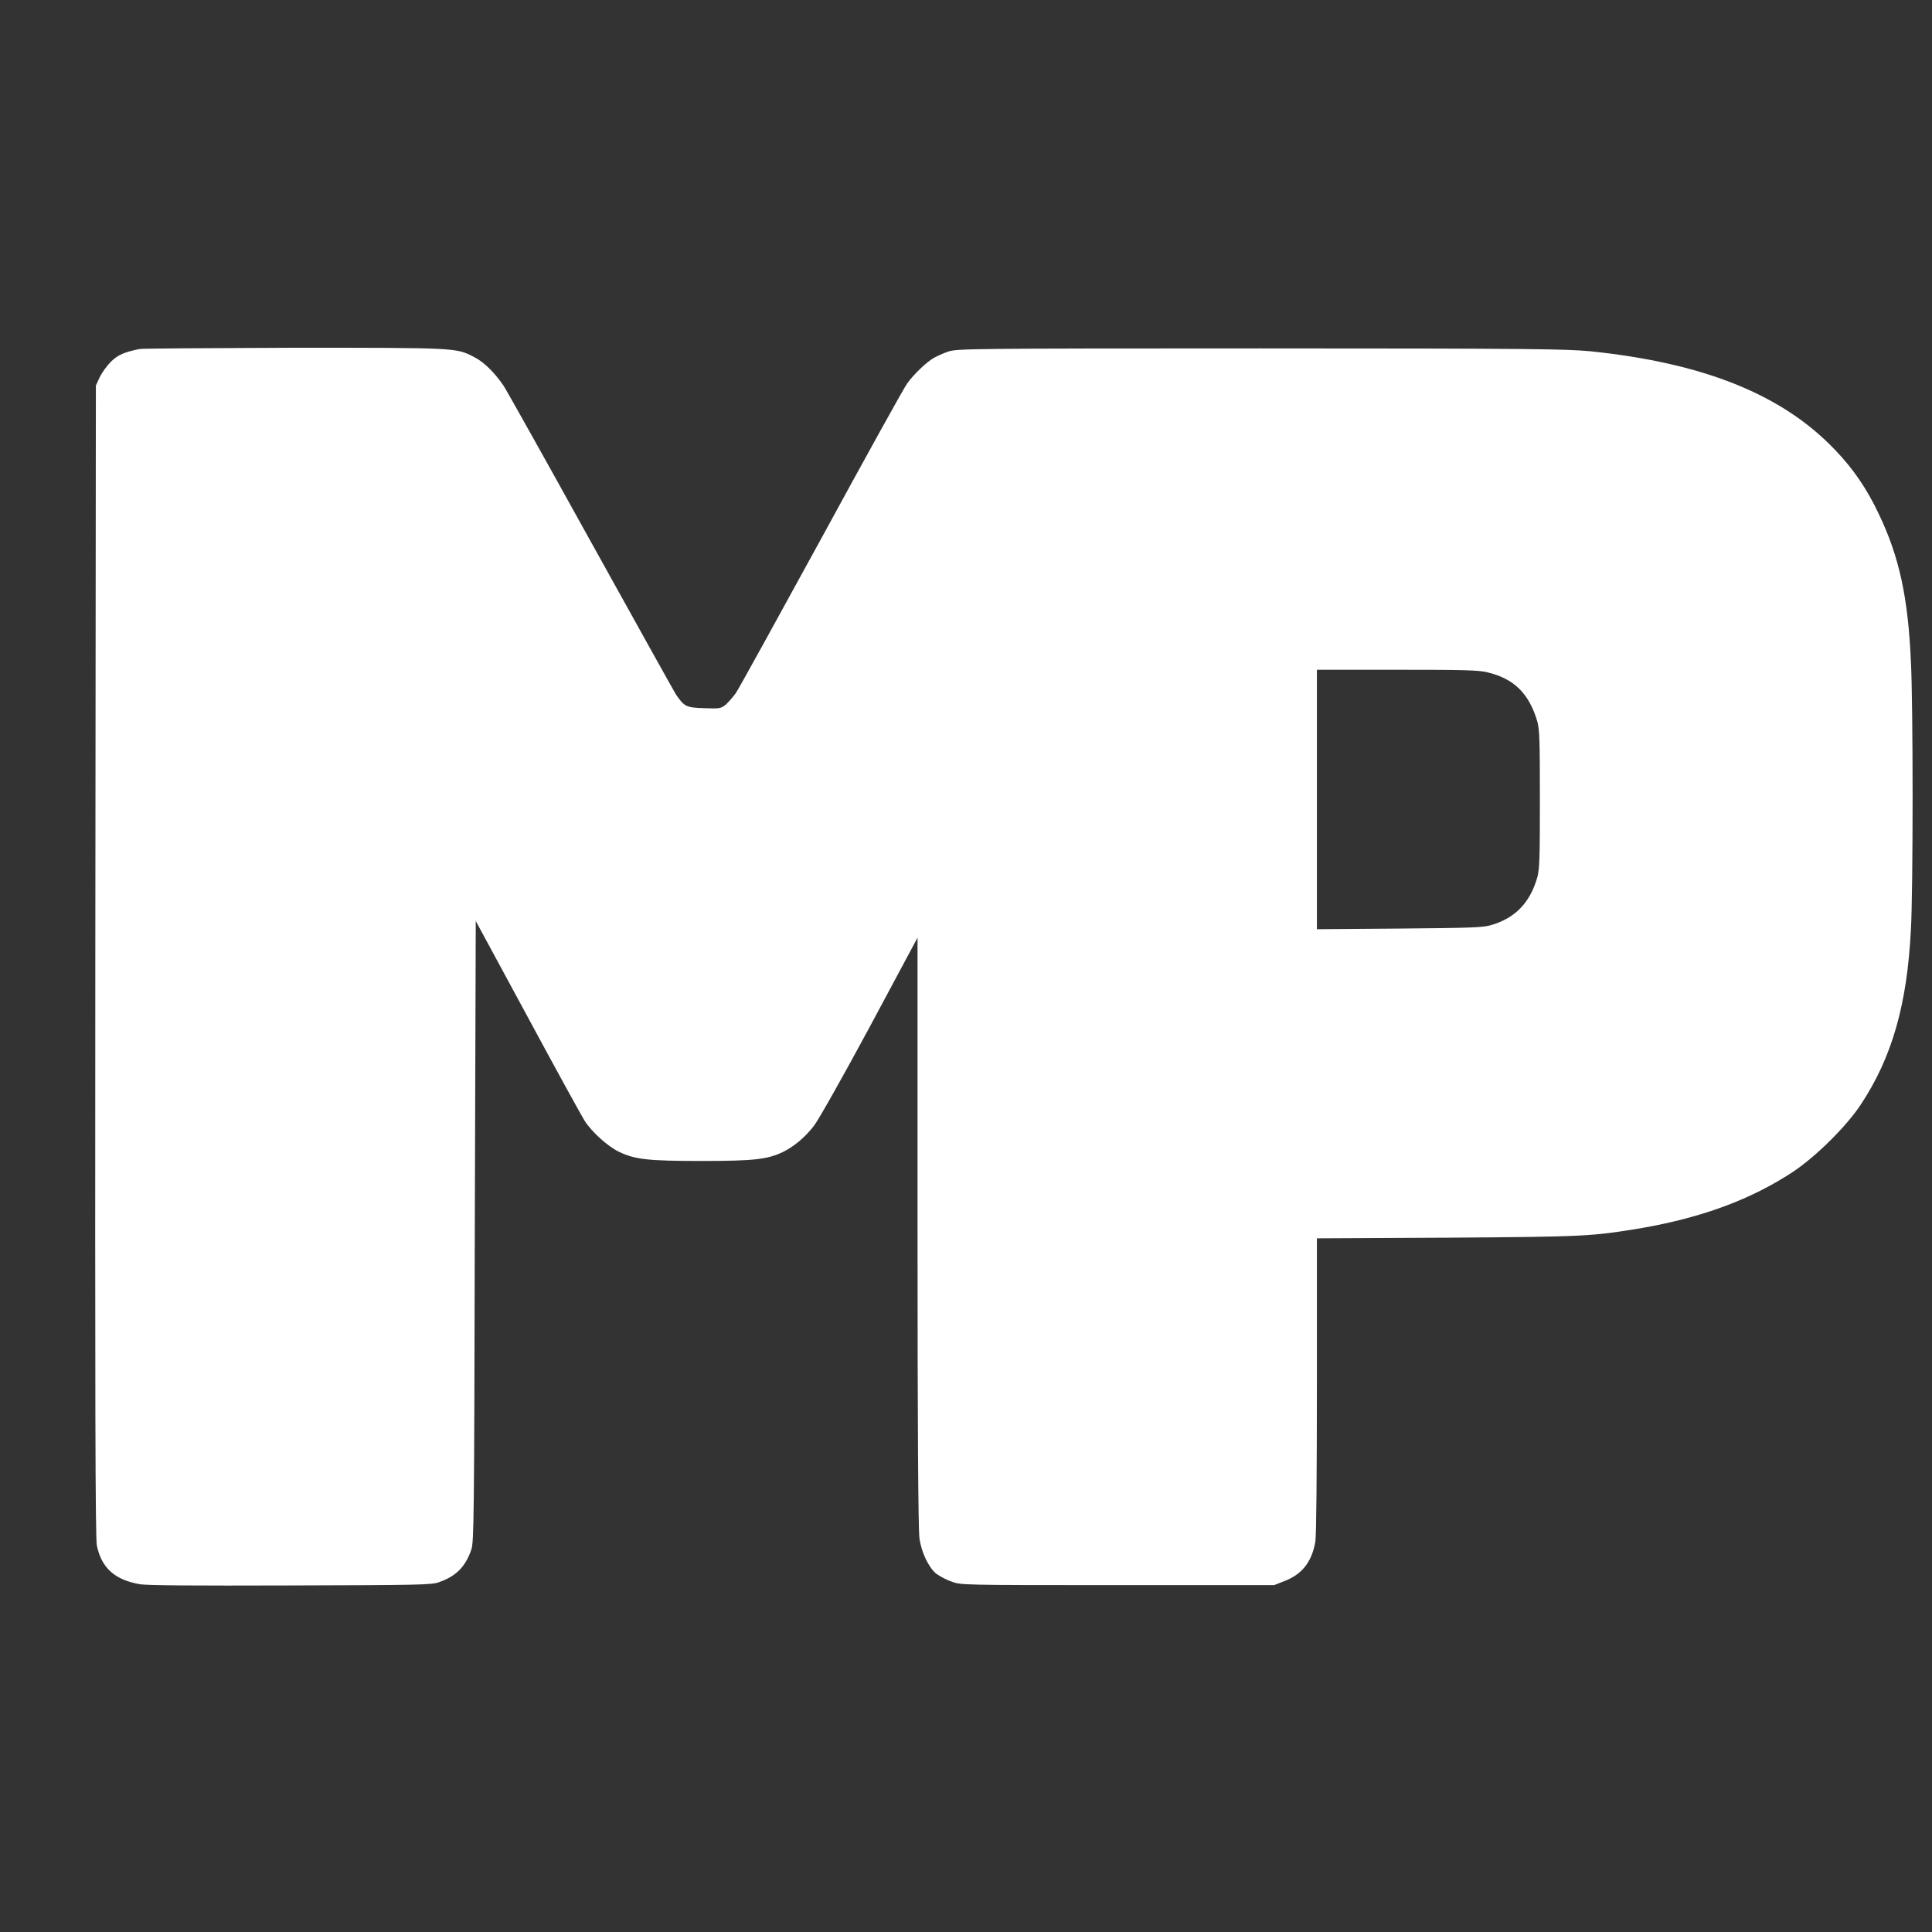 <?xml version="1.0" encoding="UTF-8"?>
<svg xmlns="http://www.w3.org/2000/svg" xmlns:xlink="http://www.w3.org/1999/xlink" width="24px" height="24px"
     viewBox="0 0 24 24" version="1.1">
    <rect x="0" y="0" width="24" height="24" fill="#333333" stroke="none"/>
    <path fill="currentColor"
          d="M 1.73 4.336 C 1.543 4.375 1.469 4.406 1.379 4.492 C 1.328 4.543 1.266 4.629 1.238 4.688 L 1.191 4.789 L 1.184 11.941 C 1.18 17.352 1.184 19.117 1.203 19.199 C 1.262 19.48 1.426 19.625 1.738 19.68 C 1.828 19.695 2.395 19.699 3.609 19.695 C 5.188 19.691 5.359 19.688 5.449 19.656 C 5.664 19.582 5.781 19.465 5.855 19.25 C 5.887 19.156 5.891 18.867 5.898 15.297 L 5.91 11.441 L 6.551 12.625 C 6.902 13.277 7.223 13.859 7.262 13.922 C 7.355 14.066 7.551 14.242 7.691 14.309 C 7.887 14.402 8.043 14.422 8.711 14.422 C 9.371 14.422 9.531 14.402 9.723 14.312 C 9.863 14.242 9.992 14.137 10.109 13.988 C 10.16 13.926 10.473 13.371 10.801 12.762 L 11.398 11.648 L 11.398 15.309 C 11.398 17.617 11.406 19.023 11.422 19.109 C 11.445 19.285 11.539 19.477 11.633 19.551 C 11.672 19.578 11.754 19.625 11.816 19.645 C 11.93 19.691 11.934 19.691 13.879 19.691 L 15.828 19.691 L 15.945 19.645 C 16.176 19.559 16.297 19.402 16.34 19.148 C 16.352 19.078 16.359 18.293 16.359 17.207 L 16.359 15.383 L 17.977 15.375 C 19.703 15.363 19.77 15.359 20.402 15.254 C 21.156 15.121 21.754 14.898 22.27 14.559 C 22.559 14.367 22.941 13.988 23.117 13.719 C 23.504 13.133 23.691 12.48 23.738 11.547 C 23.766 11.066 23.766 8.734 23.738 8.219 C 23.703 7.422 23.594 6.918 23.34 6.387 C 23.195 6.078 23.02 5.82 22.793 5.586 C 22.137 4.898 21.16 4.508 19.75 4.363 C 19.441 4.336 19.066 4.328 15.648 4.328 C 12.027 4.328 11.887 4.332 11.781 4.367 C 11.719 4.387 11.637 4.426 11.602 4.445 C 11.512 4.496 11.355 4.645 11.27 4.762 C 11.234 4.809 10.754 5.676 10.203 6.688 C 9.652 7.695 9.176 8.559 9.141 8.609 C 9.109 8.656 9.051 8.719 9.02 8.75 C 8.957 8.801 8.945 8.805 8.746 8.797 C 8.523 8.789 8.504 8.781 8.398 8.629 C 8.371 8.586 7.895 7.73 7.34 6.73 C 6.785 5.727 6.297 4.855 6.254 4.789 C 6.141 4.625 6.008 4.492 5.879 4.43 C 5.664 4.32 5.668 4.32 3.641 4.32 C 2.613 4.324 1.754 4.328 1.73 4.336 Z M 18.477 8.352 C 18.809 8.43 18.996 8.617 19.098 8.965 C 19.125 9.074 19.129 9.195 19.129 9.93 C 19.129 10.664 19.125 10.785 19.098 10.895 C 19.008 11.215 18.82 11.406 18.523 11.492 C 18.426 11.523 18.262 11.527 17.387 11.535 L 16.359 11.543 L 16.359 8.32 L 17.355 8.32 C 18.16 8.32 18.375 8.324 18.477 8.352 Z M 18.477 8.352 "/>
    <style>
        path { fill: white; }
    </style>
</svg>
